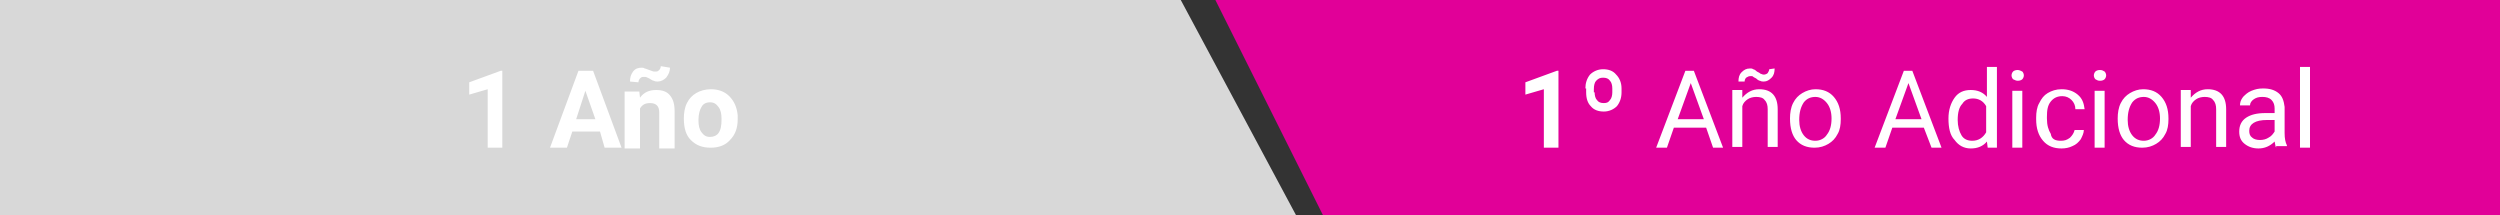 <?xml version="1.0" encoding="utf-8"?>
<!-- Generator: Adobe Illustrator 25.4.1, SVG Export Plug-In . SVG Version: 6.00 Build 0)  -->
<svg version="1.1" id="Layer_1" xmlns="http://www.w3.org/2000/svg" xmlns:xlink="http://www.w3.org/1999/xlink" x="0px" y="0px"
	 viewBox="0 0 325 28" style="enable-background:new 0 0 325 28;" xml:space="preserve">
<rect x="0" y="0" width="325" height="28" fill="#333333" stroke="none"/>
<style type="text/css">
	.st0{fill:#D8D8D8;}
	.st1{fill:#E10098;}
	.st2{fill:#FFFFFF;}
</style>
<g>
	<path class="st0" d="M0,28V0h153.5l15,28H0z"/>
</g>
<g>
	<path class="st1" d="M325,0v28H172L158,0L325,0z"/>
</g>
<g>
	<path class="st2" d="M65.4,19.2h-2v-7.6l-2.4,0.7v-1.6l4.1-1.5h0.2V19.2z M78,17.1h-3.6l-0.7,2.1h-2.2l3.7-10h1.9l3.7,10h-2.2
		L78,17.1z M74.9,15.5h2.5l-1.3-3.7L74.9,15.5z M83.1,11.8l0.1,0.9c0.5-0.7,1.2-1,2.1-1c0.8,0,1.4,0.2,1.8,0.7
		c0.4,0.5,0.6,1.1,0.6,2.1v4.8h-2v-4.7c0-0.4-0.1-0.7-0.3-0.9c-0.2-0.2-0.5-0.3-0.9-0.3c-0.6,0-1,0.2-1.3,0.7v5.2h-2v-7.4H83.1z
		 M87.1,8.8c0,0.5-0.2,0.9-0.5,1.3c-0.3,0.3-0.7,0.5-1.1,0.5c-0.2,0-0.3,0-0.5-0.1c-0.1,0-0.3-0.1-0.6-0.3c-0.2-0.1-0.4-0.2-0.5-0.2
		c-0.1,0-0.2,0-0.3,0c-0.2,0-0.3,0.1-0.4,0.2c-0.1,0.1-0.2,0.3-0.2,0.5l-1.1-0.1c0-0.5,0.1-0.9,0.4-1.3c0.3-0.4,0.7-0.5,1.1-0.5
		c0.1,0,0.3,0,0.4,0.1c0.1,0,0.3,0.1,0.6,0.2c0.3,0.1,0.5,0.2,0.6,0.2c0.1,0,0.2,0,0.3,0c0.2,0,0.3-0.1,0.4-0.2
		c0.1-0.1,0.2-0.3,0.2-0.5L87.1,8.8z M88.9,15.4c0-0.7,0.1-1.4,0.4-2c0.3-0.6,0.7-1,1.2-1.3c0.5-0.3,1.2-0.5,1.9-0.5
		c1,0,1.8,0.3,2.4,0.9c0.6,0.6,1,1.4,1.1,2.5l0,0.5c0,1.1-0.3,2-1,2.7c-0.6,0.7-1.5,1-2.5,1c-1.1,0-1.9-0.3-2.6-1
		C89.2,17.6,88.9,16.7,88.9,15.4L88.9,15.4z M90.8,15.6c0,0.7,0.1,1.2,0.4,1.6c0.3,0.4,0.6,0.6,1.1,0.6c0.5,0,0.9-0.2,1.1-0.5
		c0.3-0.4,0.4-1,0.4-1.8c0-0.7-0.1-1.2-0.4-1.6c-0.3-0.4-0.6-0.6-1.1-0.6c-0.5,0-0.9,0.2-1.1,0.6C91,14.2,90.8,14.8,90.8,15.6z"/>
</g>
<g>
	<path class="st2" d="M202.7,19.2h-2v-7.6l-2.4,0.7v-1.6l4.1-1.5h0.2V19.2z M206.1,11.5c0-0.7,0.2-1.3,0.6-1.8
		c0.4-0.4,1-0.7,1.7-0.7c0.7,0,1.3,0.2,1.7,0.7c0.4,0.4,0.7,1,0.7,1.8V12c0,0.7-0.2,1.3-0.6,1.8c-0.4,0.4-1,0.7-1.7,0.7
		c-0.7,0-1.3-0.2-1.7-0.7c-0.4-0.4-0.6-1-0.6-1.8V11.5z M207.3,12c0,0.4,0.1,0.8,0.3,1c0.2,0.3,0.5,0.4,0.9,0.4
		c0.4,0,0.6-0.1,0.8-0.4c0.2-0.2,0.3-0.6,0.3-1v-0.5c0-0.4-0.1-0.8-0.3-1c-0.2-0.3-0.5-0.4-0.9-0.4c-0.4,0-0.6,0.1-0.9,0.4
		c-0.2,0.2-0.3,0.6-0.3,1.1V12z M221.8,16.6h-4.2l-0.9,2.6h-1.4l3.8-10h1.1l3.8,10h-1.3L221.8,16.6z M218.1,15.5h3.4l-1.7-4.7
		L218.1,15.5z M226.5,11.8l0,0.9c0.6-0.7,1.3-1.1,2.2-1.1c1.6,0,2.4,0.9,2.4,2.6v4.9h-1.3v-4.9c0-0.5-0.1-0.9-0.4-1.2
		c-0.2-0.3-0.6-0.4-1.1-0.4c-0.4,0-0.8,0.1-1.1,0.3s-0.6,0.5-0.7,0.9v5.3h-1.3v-7.4H226.5z M230.7,8.9c0,0.5-0.1,0.9-0.4,1.2
		c-0.3,0.3-0.6,0.5-1,0.5c-0.2,0-0.3,0-0.5-0.1c-0.1,0-0.3-0.1-0.5-0.3c-0.2-0.1-0.4-0.2-0.5-0.3c-0.1,0-0.2,0-0.3,0
		c-0.2,0-0.3,0.1-0.5,0.2c-0.1,0.1-0.2,0.3-0.2,0.5l-0.8,0c0-0.5,0.1-0.9,0.4-1.2c0.3-0.3,0.6-0.5,1.1-0.5c0.2,0,0.3,0,0.4,0.1
		c0.1,0,0.3,0.1,0.5,0.3c0.2,0.1,0.4,0.2,0.5,0.3c0.1,0,0.2,0.1,0.4,0.1c0.2,0,0.4-0.1,0.5-0.2c0.1-0.2,0.2-0.3,0.2-0.5L230.7,8.9z
		 M232.7,15.4c0-0.7,0.1-1.4,0.4-2c0.3-0.6,0.7-1,1.2-1.3c0.5-0.3,1.1-0.5,1.7-0.5c1,0,1.8,0.3,2.4,1c0.6,0.7,0.9,1.6,0.9,2.8v0.1
		c0,0.7-0.1,1.4-0.4,1.9c-0.3,0.6-0.7,1-1.2,1.3c-0.5,0.3-1.1,0.5-1.8,0.5c-1,0-1.8-0.3-2.4-1C233,17.6,232.7,16.7,232.7,15.4
		L232.7,15.4z M233.9,15.6c0,0.8,0.2,1.5,0.6,2c0.4,0.5,0.9,0.7,1.5,0.7c0.6,0,1.2-0.3,1.5-0.8c0.4-0.5,0.6-1.2,0.6-2.1
		c0-0.8-0.2-1.5-0.6-2c-0.4-0.5-0.9-0.8-1.5-0.8c-0.6,0-1.1,0.2-1.5,0.7C234.1,13.9,233.9,14.6,233.9,15.6z M250.1,16.6H246
		l-0.9,2.6h-1.4l3.8-10h1.1l3.8,10h-1.3L250.1,16.6z M246.4,15.5h3.4l-1.7-4.7L246.4,15.5z M253.3,15.4c0-1.1,0.3-2,0.8-2.7
		c0.5-0.7,1.2-1,2.1-1c0.9,0,1.6,0.3,2.1,0.9V8.7h1.3v10.5h-1.2l-0.1-0.8c-0.5,0.6-1.2,0.9-2.1,0.9c-0.9,0-1.6-0.4-2.1-1.1
		C253.5,17.6,253.3,16.6,253.3,15.4L253.3,15.4z M254.5,15.6c0,0.8,0.2,1.5,0.5,2c0.3,0.5,0.8,0.7,1.4,0.7c0.8,0,1.4-0.4,1.8-1.1
		v-3.4c-0.4-0.7-1-1-1.7-1c-0.6,0-1.1,0.2-1.4,0.7C254.7,13.9,254.5,14.6,254.5,15.6z M262.9,19.2h-1.3v-7.4h1.3V19.2z M261.5,9.8
		c0-0.2,0.1-0.4,0.2-0.5c0.1-0.1,0.3-0.2,0.6-0.2c0.2,0,0.4,0.1,0.6,0.2c0.1,0.1,0.2,0.3,0.2,0.5s-0.1,0.4-0.2,0.5s-0.3,0.2-0.6,0.2
		c-0.2,0-0.4-0.1-0.6-0.2C261.6,10.2,261.5,10,261.5,9.8z M267.9,18.3c0.5,0,0.8-0.1,1.2-0.4c0.3-0.3,0.5-0.6,0.6-1h1.2
		c0,0.4-0.2,0.8-0.4,1.2c-0.3,0.4-0.6,0.7-1.1,0.9c-0.4,0.2-0.9,0.3-1.4,0.3c-1,0-1.8-0.3-2.4-1c-0.6-0.7-0.9-1.6-0.9-2.8v-0.2
		c0-0.7,0.1-1.4,0.4-1.9c0.3-0.6,0.6-1,1.1-1.3c0.5-0.3,1.1-0.5,1.8-0.5c0.8,0,1.5,0.2,2.1,0.7c0.6,0.5,0.8,1.1,0.9,1.9h-1.2
		c0-0.5-0.2-0.9-0.5-1.2c-0.3-0.3-0.7-0.5-1.2-0.5c-0.6,0-1.1,0.2-1.5,0.7c-0.4,0.5-0.5,1.1-0.5,2v0.2c0,0.9,0.2,1.5,0.5,2
		C266.7,18.1,267.2,18.3,267.9,18.3z M273.6,19.2h-1.3v-7.4h1.3V19.2z M272.2,9.8c0-0.2,0.1-0.4,0.2-0.5c0.1-0.1,0.3-0.2,0.6-0.2
		s0.4,0.1,0.6,0.2c0.1,0.1,0.2,0.3,0.2,0.5s-0.1,0.4-0.2,0.5c-0.1,0.1-0.3,0.2-0.6,0.2s-0.4-0.1-0.6-0.2
		C272.3,10.2,272.2,10,272.2,9.8z M275.3,15.4c0-0.7,0.1-1.4,0.4-2c0.3-0.6,0.7-1,1.2-1.3c0.5-0.3,1.1-0.5,1.7-0.5
		c1,0,1.8,0.3,2.4,1c0.6,0.7,0.9,1.6,0.9,2.8v0.1c0,0.7-0.1,1.4-0.4,1.9c-0.3,0.6-0.7,1-1.2,1.3c-0.5,0.3-1.1,0.5-1.8,0.5
		c-1,0-1.8-0.3-2.4-1C275.6,17.6,275.3,16.7,275.3,15.4L275.3,15.4z M276.6,15.6c0,0.8,0.2,1.5,0.6,2c0.4,0.5,0.9,0.7,1.5,0.7
		c0.6,0,1.2-0.3,1.5-0.8c0.4-0.5,0.6-1.2,0.6-2.1c0-0.8-0.2-1.5-0.6-2c-0.4-0.5-0.9-0.8-1.5-0.8c-0.6,0-1.1,0.2-1.5,0.7
		C276.8,13.9,276.6,14.6,276.6,15.6z M284.8,11.8l0,0.9c0.6-0.7,1.3-1.1,2.2-1.1c1.6,0,2.4,0.9,2.4,2.6v4.9h-1.3v-4.9
		c0-0.5-0.1-0.9-0.4-1.2c-0.2-0.3-0.6-0.4-1.1-0.4c-0.4,0-0.8,0.1-1.1,0.3c-0.3,0.2-0.6,0.5-0.7,0.9v5.3h-1.3v-7.4H284.8z
		 M295.9,19.2c-0.1-0.1-0.1-0.4-0.2-0.8c-0.6,0.6-1.3,0.9-2.1,0.9c-0.7,0-1.3-0.2-1.8-0.6c-0.5-0.4-0.7-0.9-0.7-1.6
		c0-0.8,0.3-1.4,0.9-1.8c0.6-0.4,1.4-0.6,2.5-0.6h1.2v-0.6c0-0.4-0.1-0.8-0.4-1.1c-0.3-0.3-0.7-0.4-1.2-0.4c-0.5,0-0.8,0.1-1.1,0.3
		c-0.3,0.2-0.5,0.5-0.5,0.8h-1.3c0-0.4,0.1-0.7,0.4-1.1c0.3-0.3,0.6-0.6,1.1-0.8c0.5-0.2,0.9-0.3,1.5-0.3c0.9,0,1.5,0.2,2,0.6
		c0.5,0.4,0.7,1,0.8,1.8v3.4c0,0.7,0.1,1.2,0.3,1.6v0.1H295.9z M293.8,18.2c0.4,0,0.8-0.1,1.1-0.3c0.4-0.2,0.6-0.5,0.8-0.8v-1.5h-1
		c-1.5,0-2.3,0.5-2.3,1.4c0,0.4,0.1,0.7,0.4,0.9C293,18.1,293.4,18.2,293.8,18.2z M300.3,19.2h-1.3V8.7h1.3V19.2z"/>
</g>
</svg>
